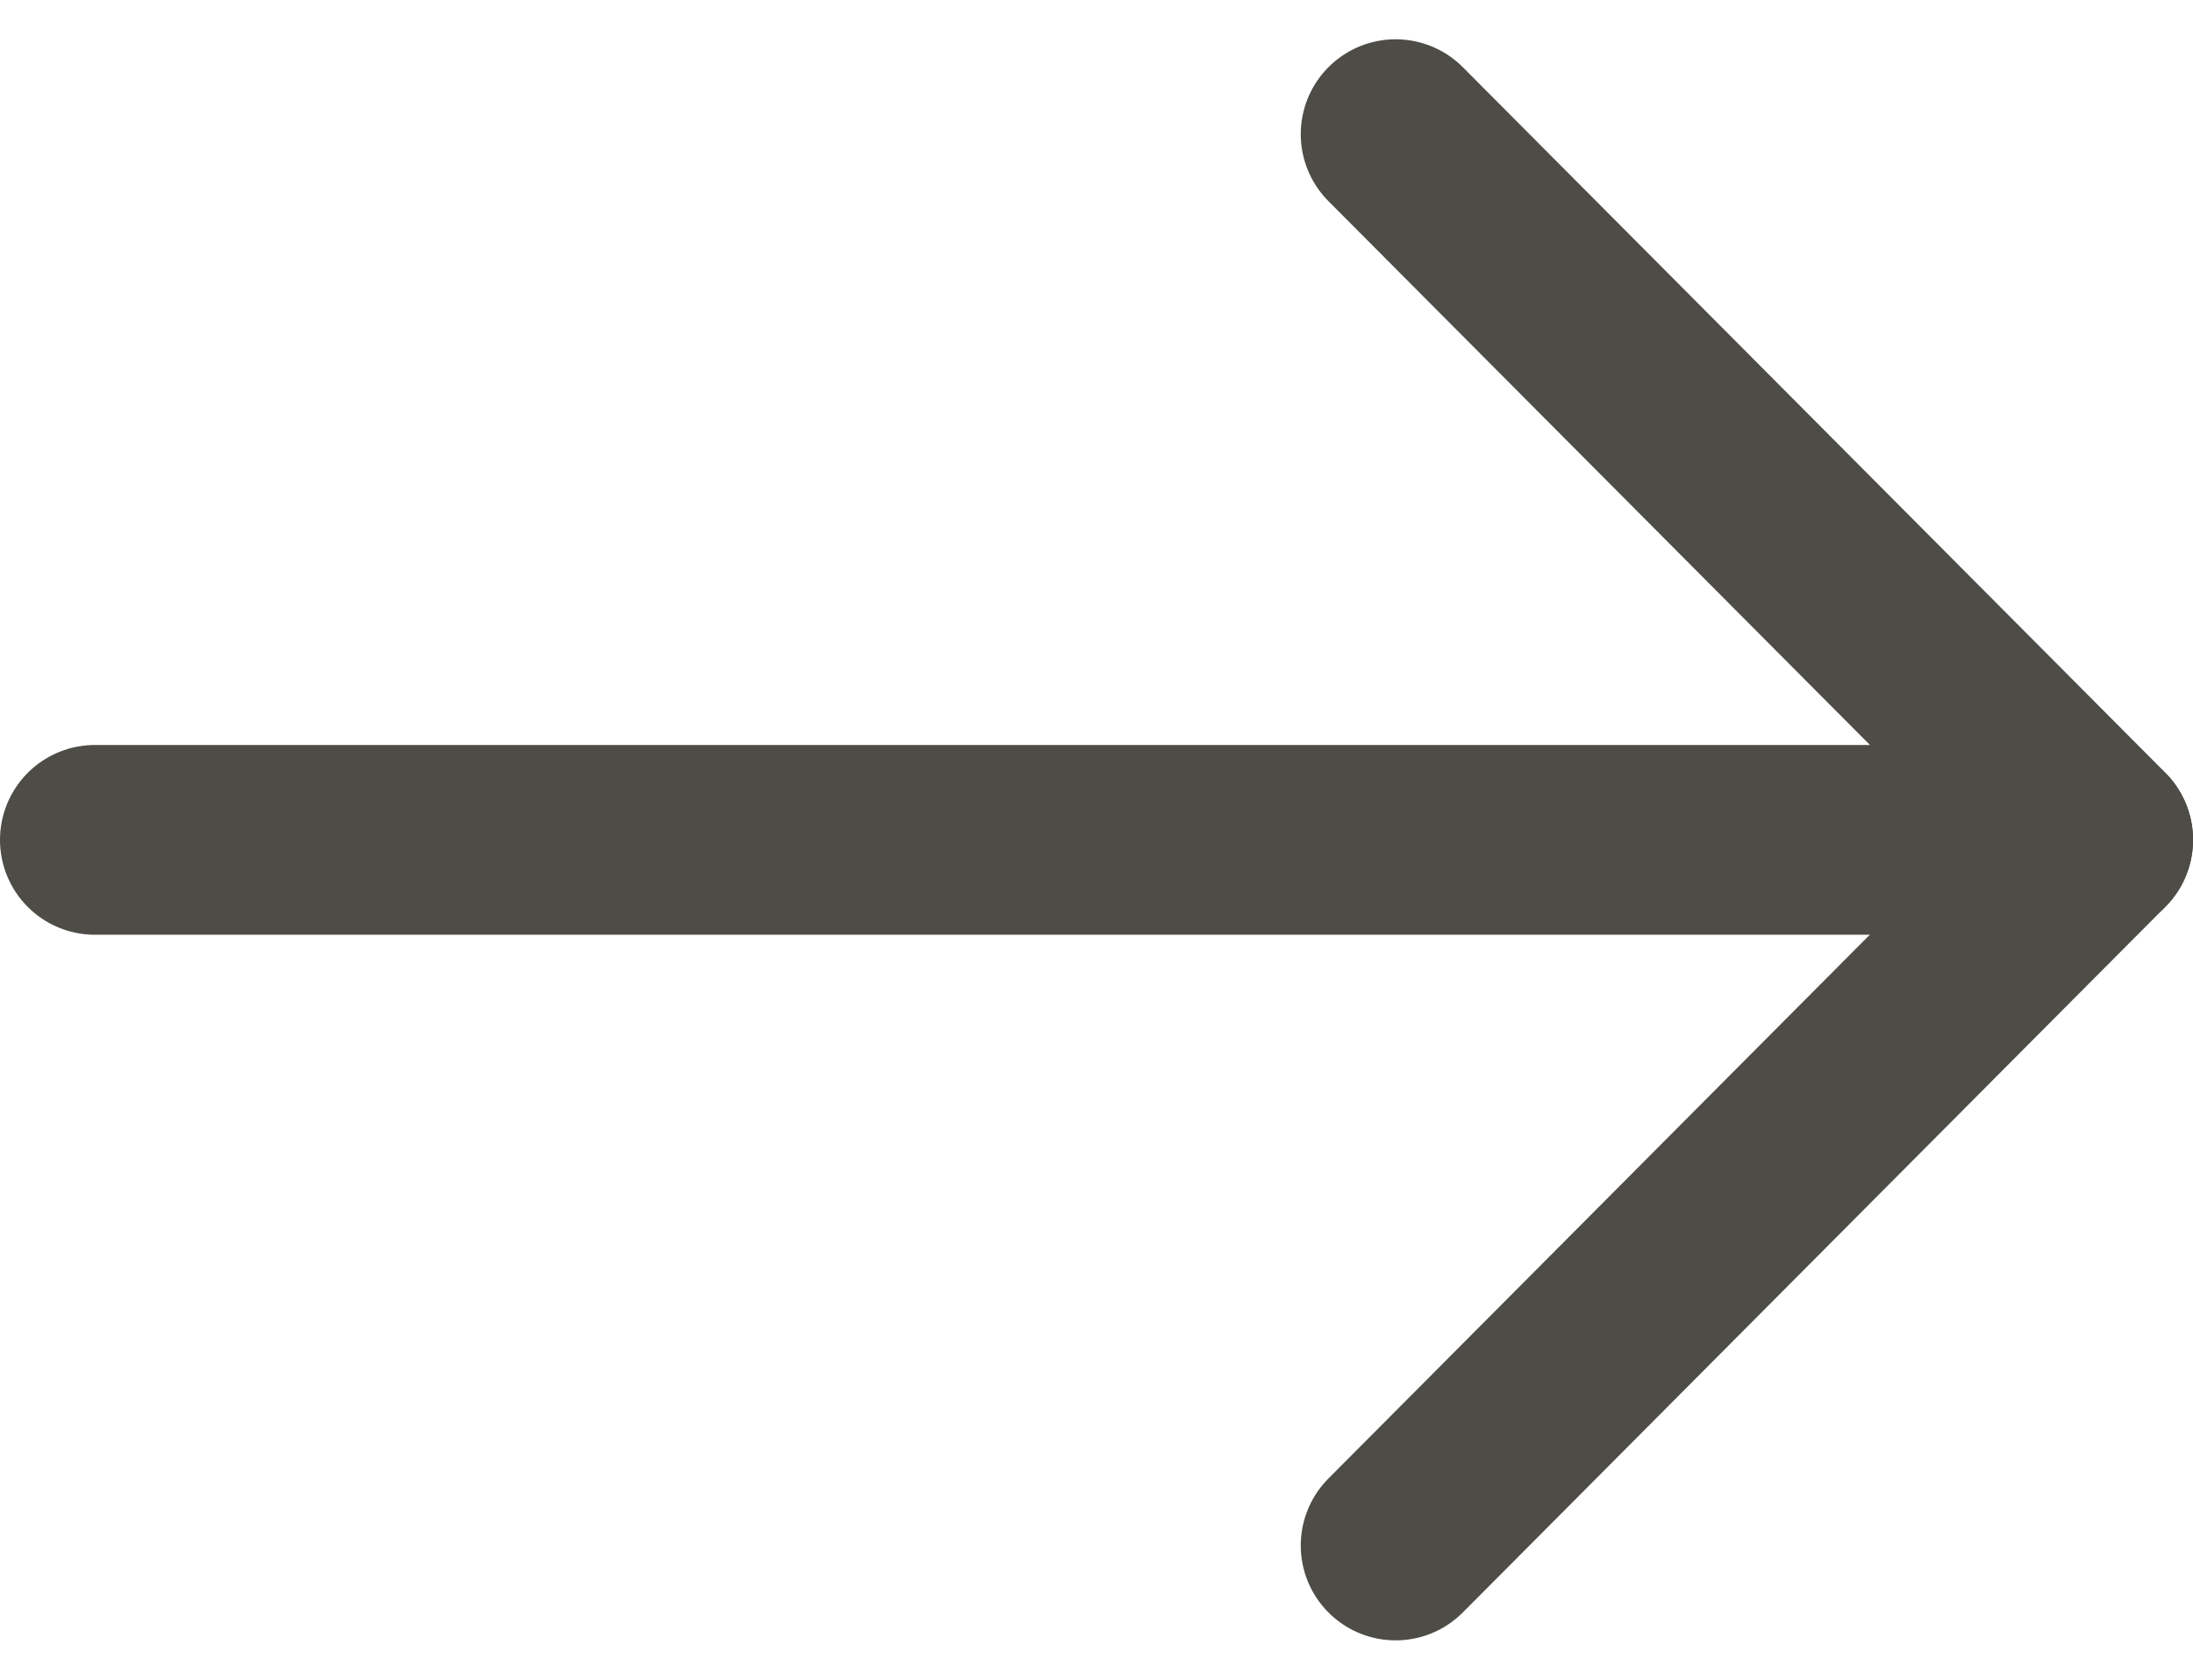<svg xmlns="http://www.w3.org/2000/svg" width="23.116" height="17.703" viewBox="0 0 23.116 17.703">
  <g id="Icon_feather-arrow-down" data-name="Icon feather-arrow-down" transform="translate(-197.345 50.789) rotate(-90)">
    <path id="Path_7" data-name="Path 7" d="M18,7.5V28.616" transform="translate(23.937 190.845)" fill="none" stroke="#4e4c46" stroke-linecap="round" stroke-linejoin="round" stroke-width="2"/>
    <path id="Path_8" data-name="Path 8" d="M22.375,18l-7.437,7.406L7.5,18" transform="translate(27 194.056)" fill="none" stroke="#4e4c46" stroke-linecap="round" stroke-linejoin="round" stroke-width="2"/>
  </g>
</svg>
